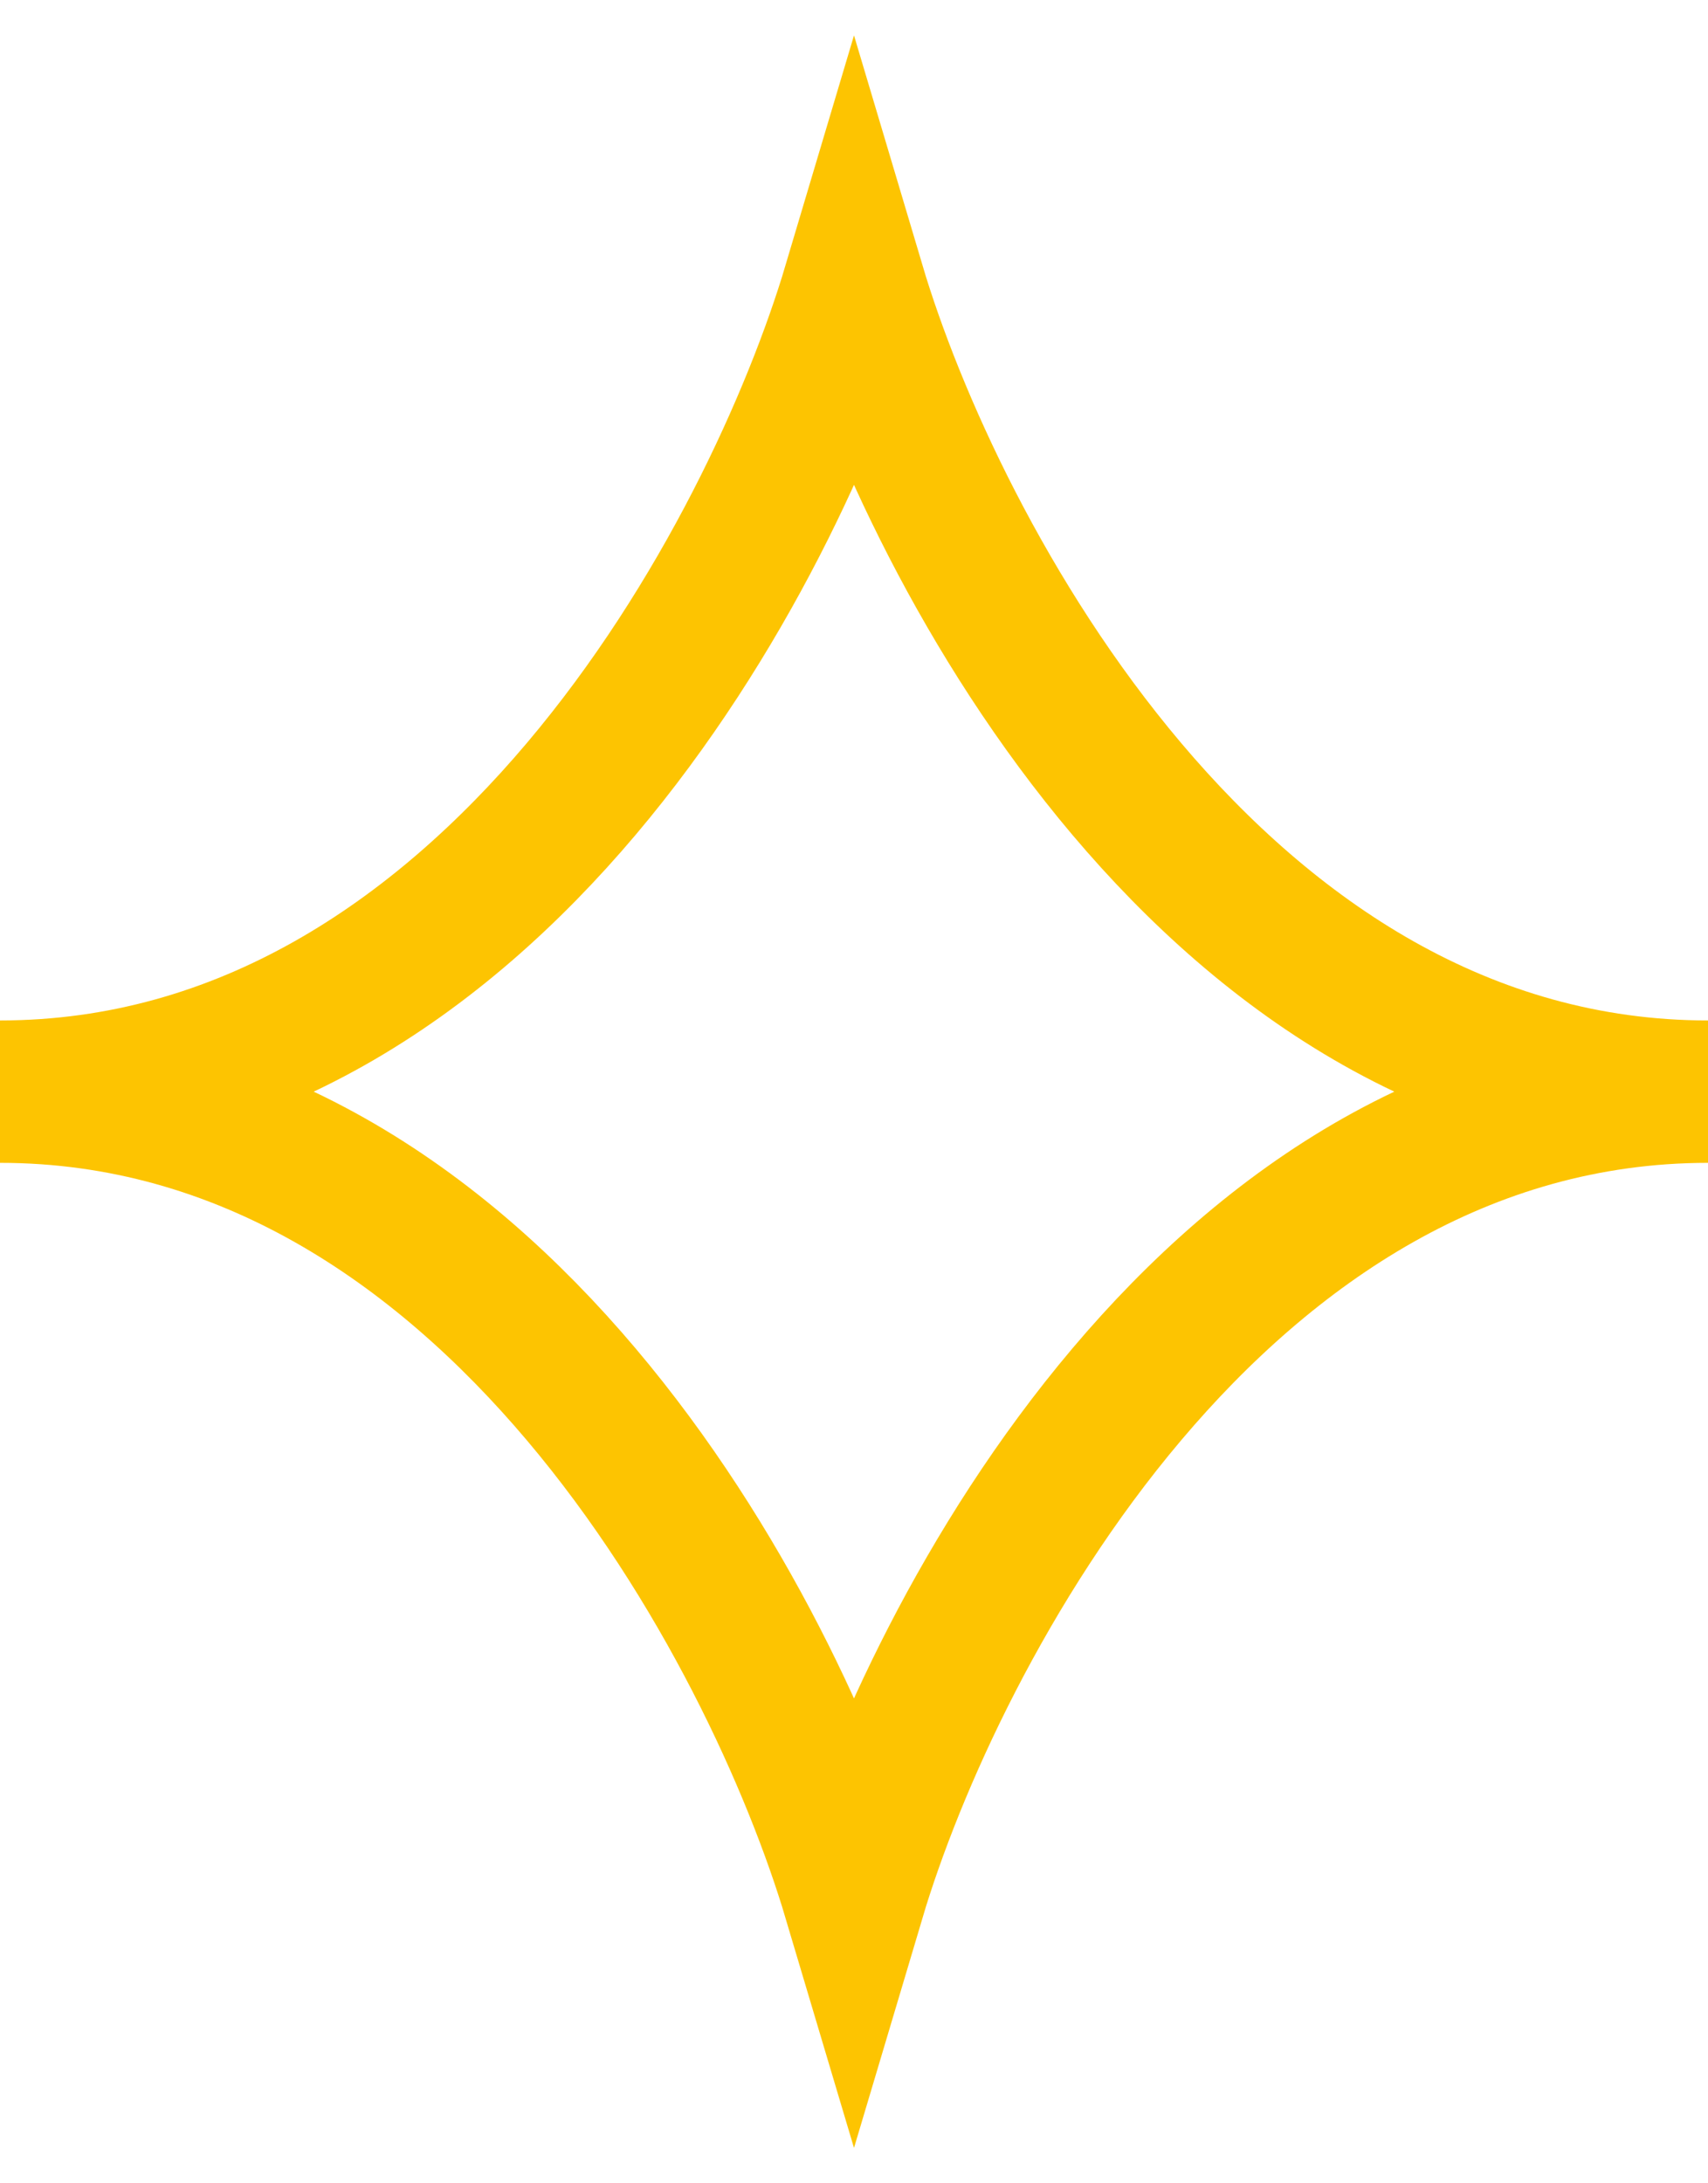 <svg width="36" height="46" viewBox="0 0 36 46" fill="none" xmlns="http://www.w3.org/2000/svg">
<path d="M36 23C25.65 23 19.688 11.667 18 6C16.312 11.667 10.35 23 0 23C10.35 23 16.312 34.333 18 40C19.688 34.333 25.65 23 36 23Z" stroke="#FDC401" stroke-width="3"/>
</svg>
